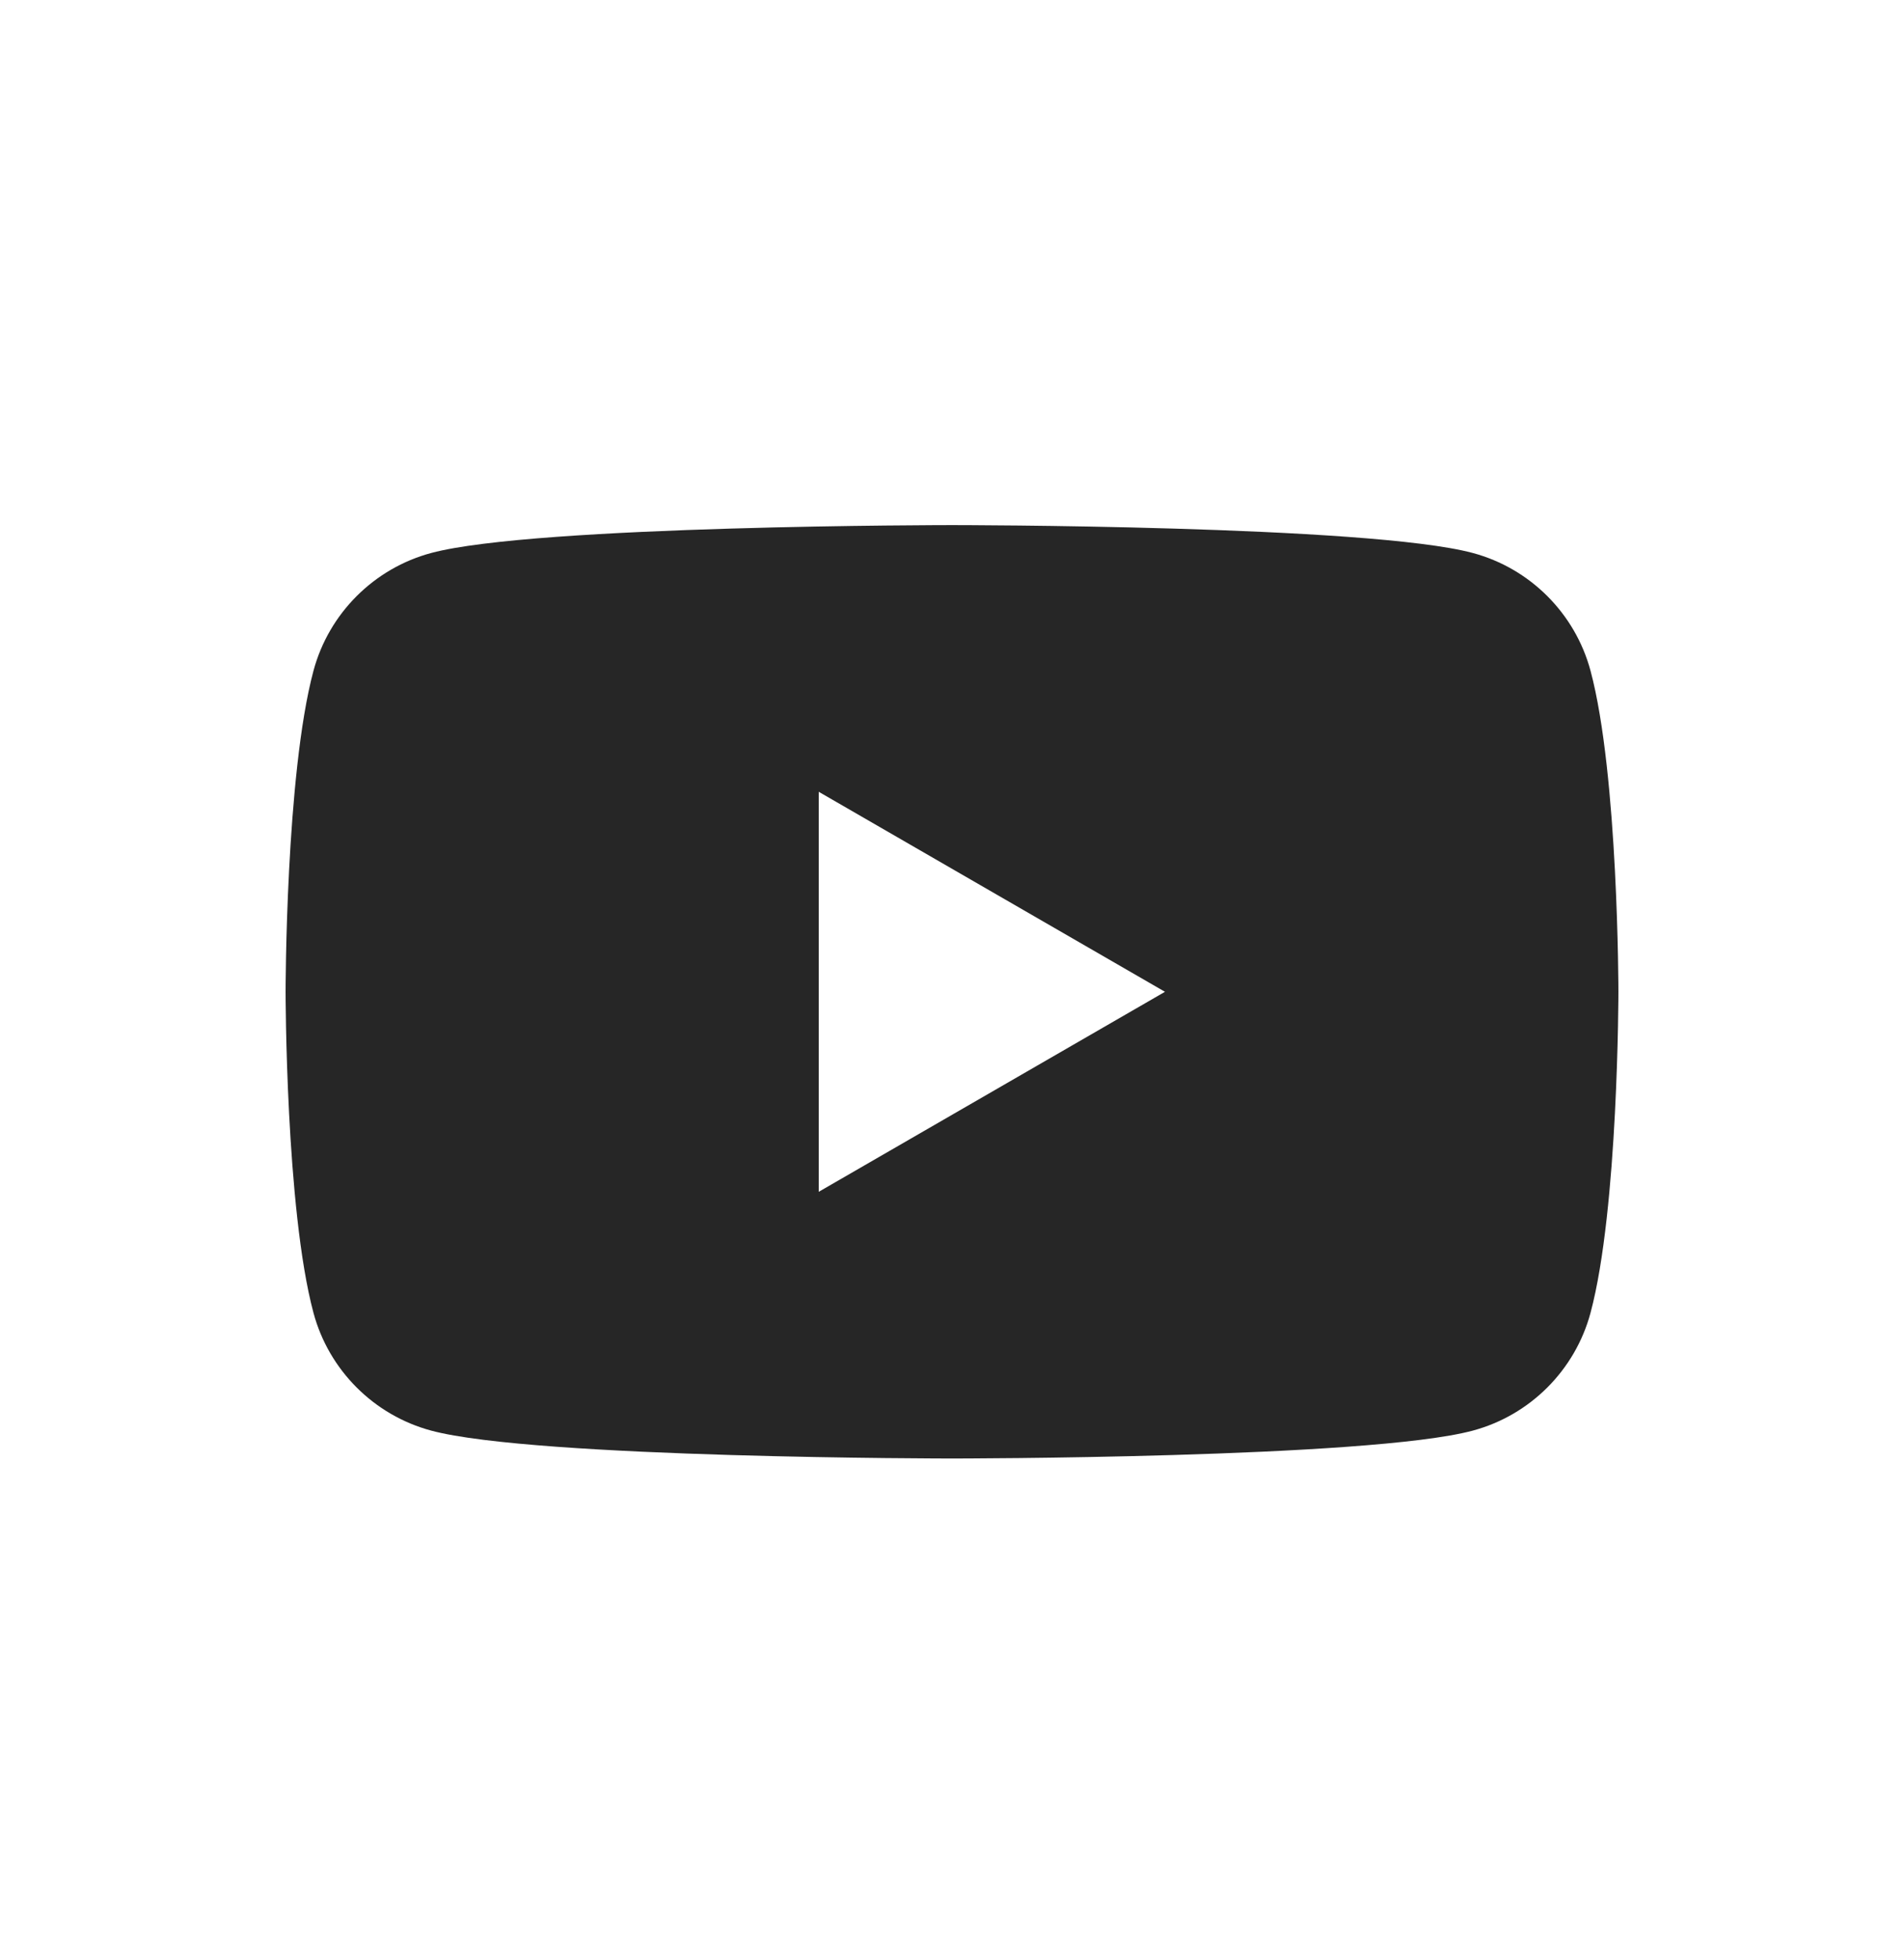 <svg fill="none" viewBox="0 0 35 36" xmlns="http://www.w3.org/2000/svg"><path d="m29.238 12.326c-.282-1.054-1.112-1.884-2.166-2.166-1.91-.512-9.572-.512-9.572-.512s-7.661 0-9.572.512c-1.054.282-1.884 1.112-2.166 2.166-.512 1.911-.512 5.897-.512 5.897s0 3.986.512 5.897c.282 1.054 1.112 1.884 2.166 2.166 1.911.512 9.572.512 9.572.512s7.661 0 9.572-.512c1.054-.282 1.884-1.112 2.166-2.166.512-1.911.512-5.897.512-5.897s-0-3.986-.512-5.897zm-14.188 9.572v-7.35l6.365 3.675z" fill="#262626"/></svg>